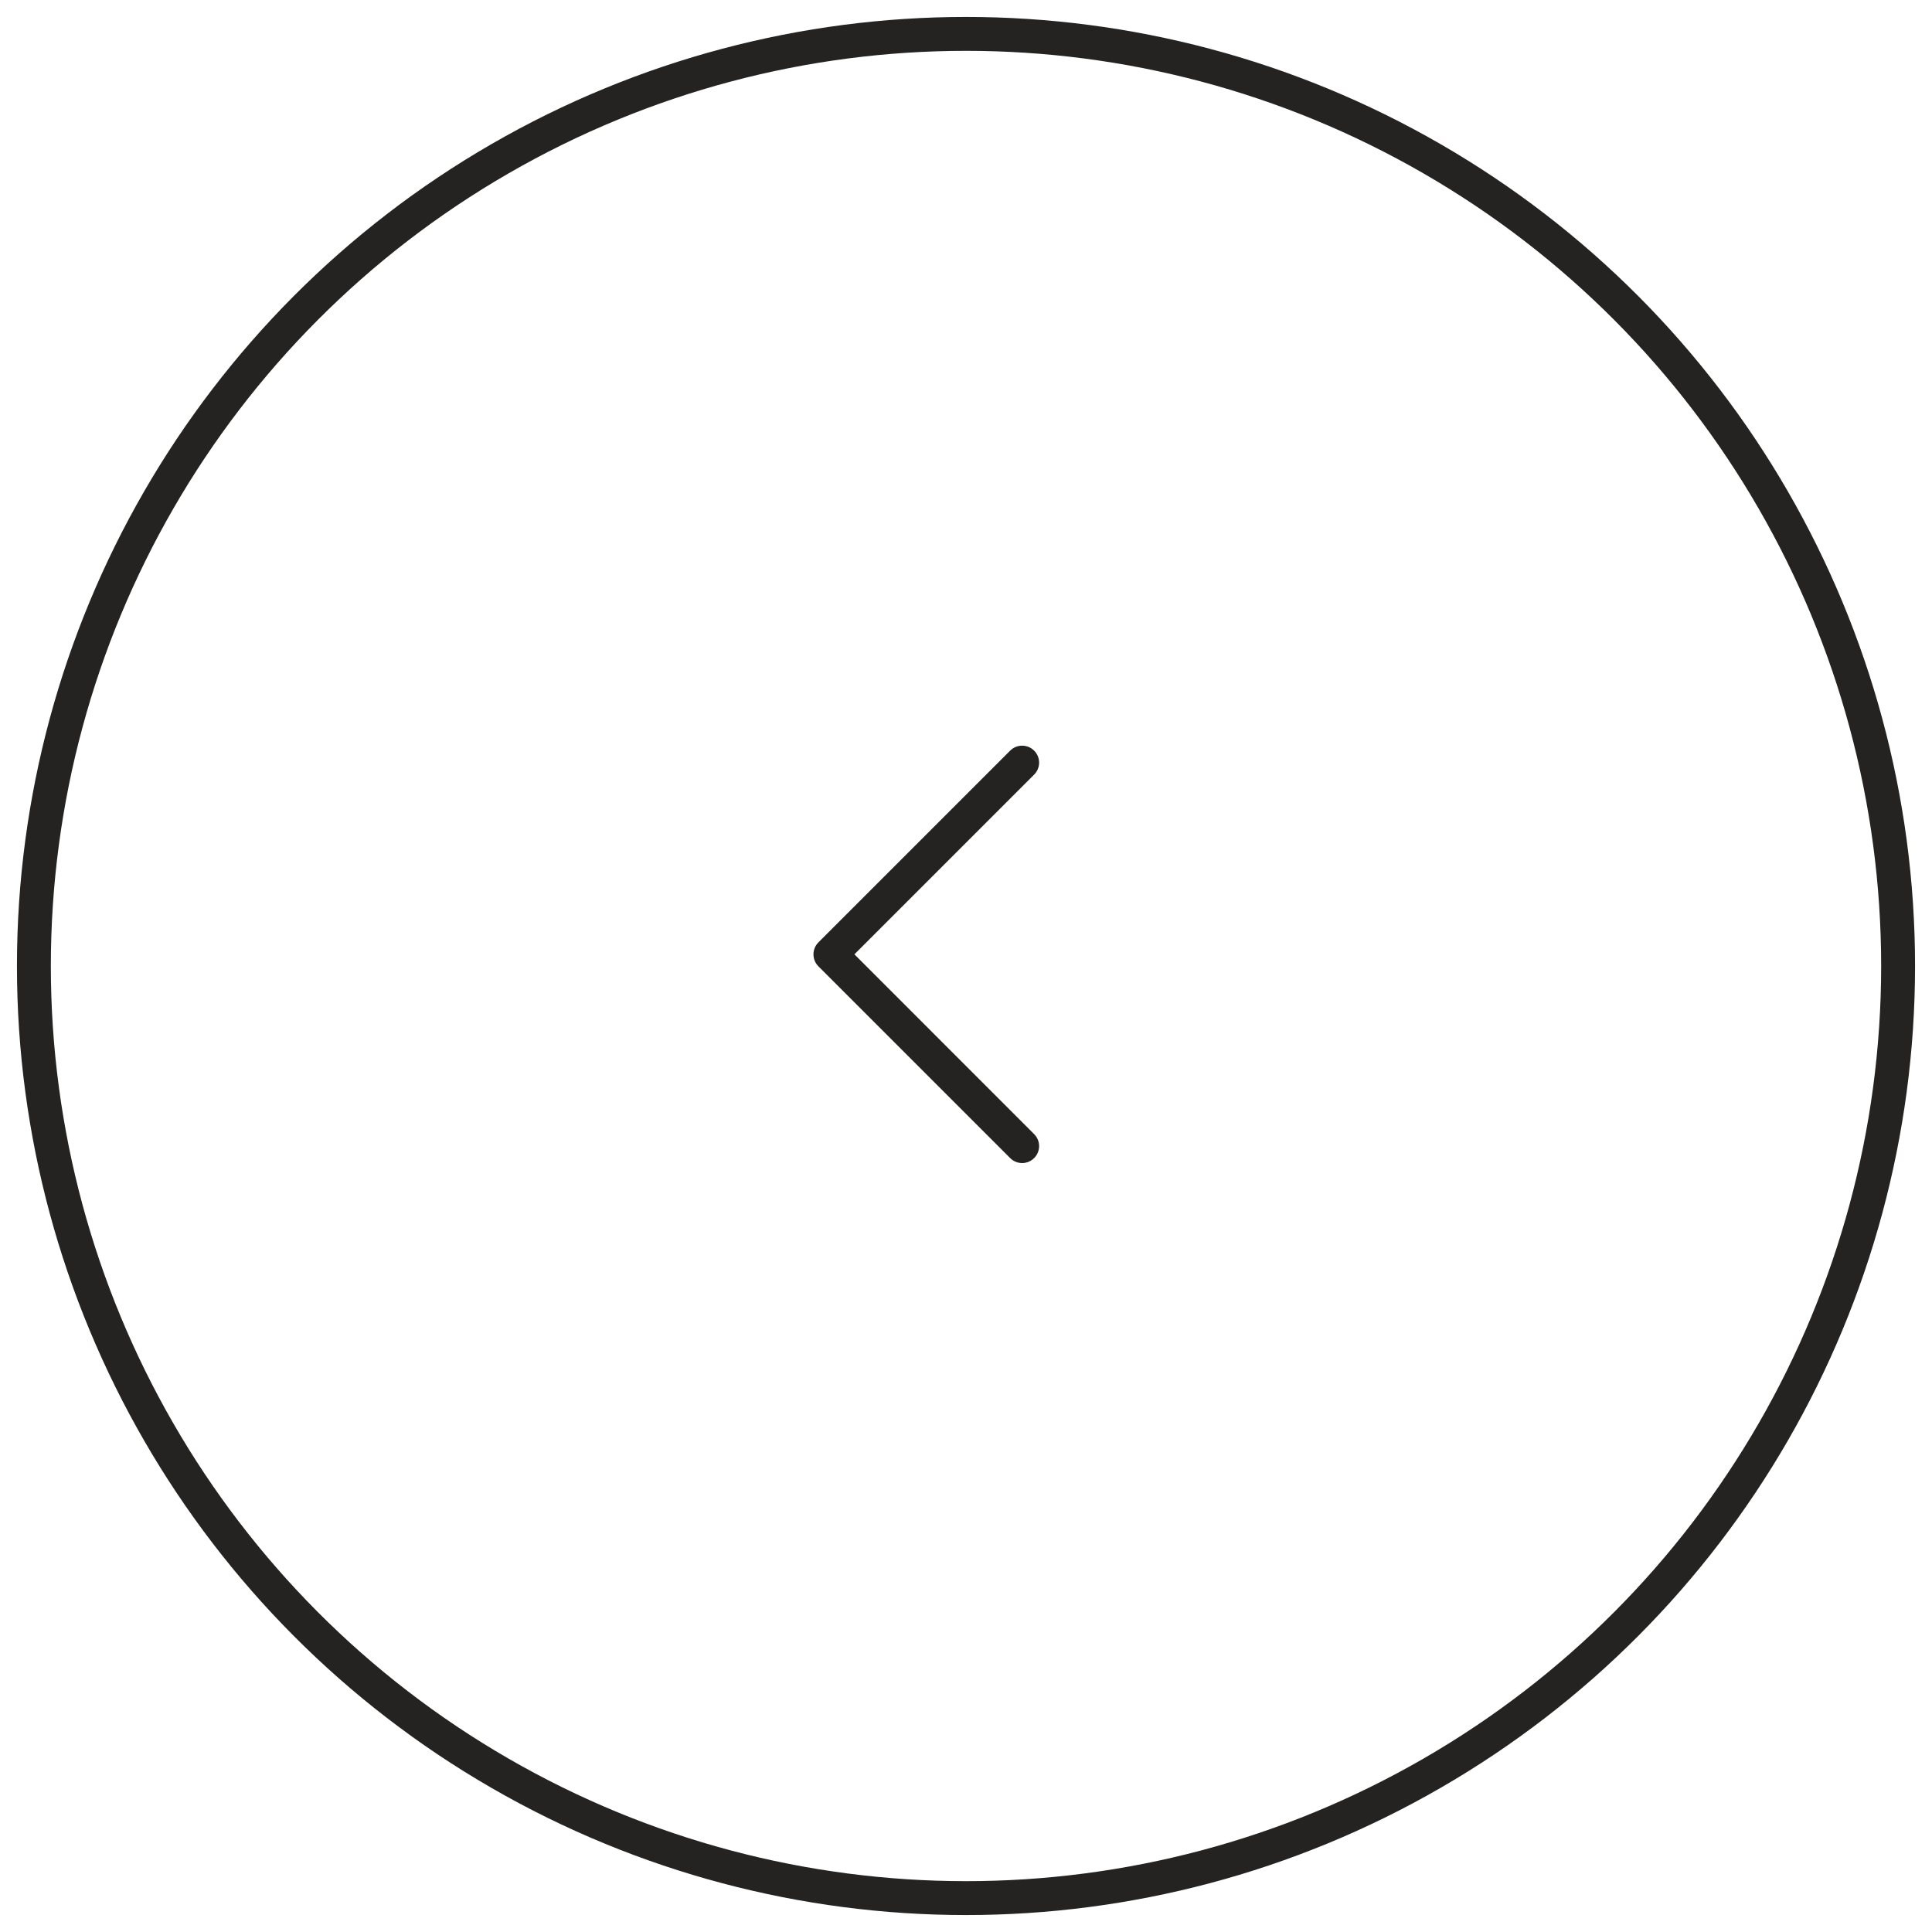  <svg xmlns="http://www.w3.org/2000/svg" width="57" height="57" viewBox="0 0 57 57">
                                <g fill="none" fill-rule="evenodd" transform="translate(1 1)">
                                    <circle cx="27.5" cy="27.5" r="27.5" stroke="#242321"/>
                                    <path fill="#242321" d="M28.803 21.146c.196-.195.512-.195.707 0 .196.196.196.512 0 .708l-5.302 5.302 5.302 5.304c.196.195.196.512 0 .707-.195.196-.511.196-.707 0l-5.65-5.65-.007-.007c-.195-.195-.195-.511 0-.707l5.657-5.657z"/>
                                </g>
                            </svg>
